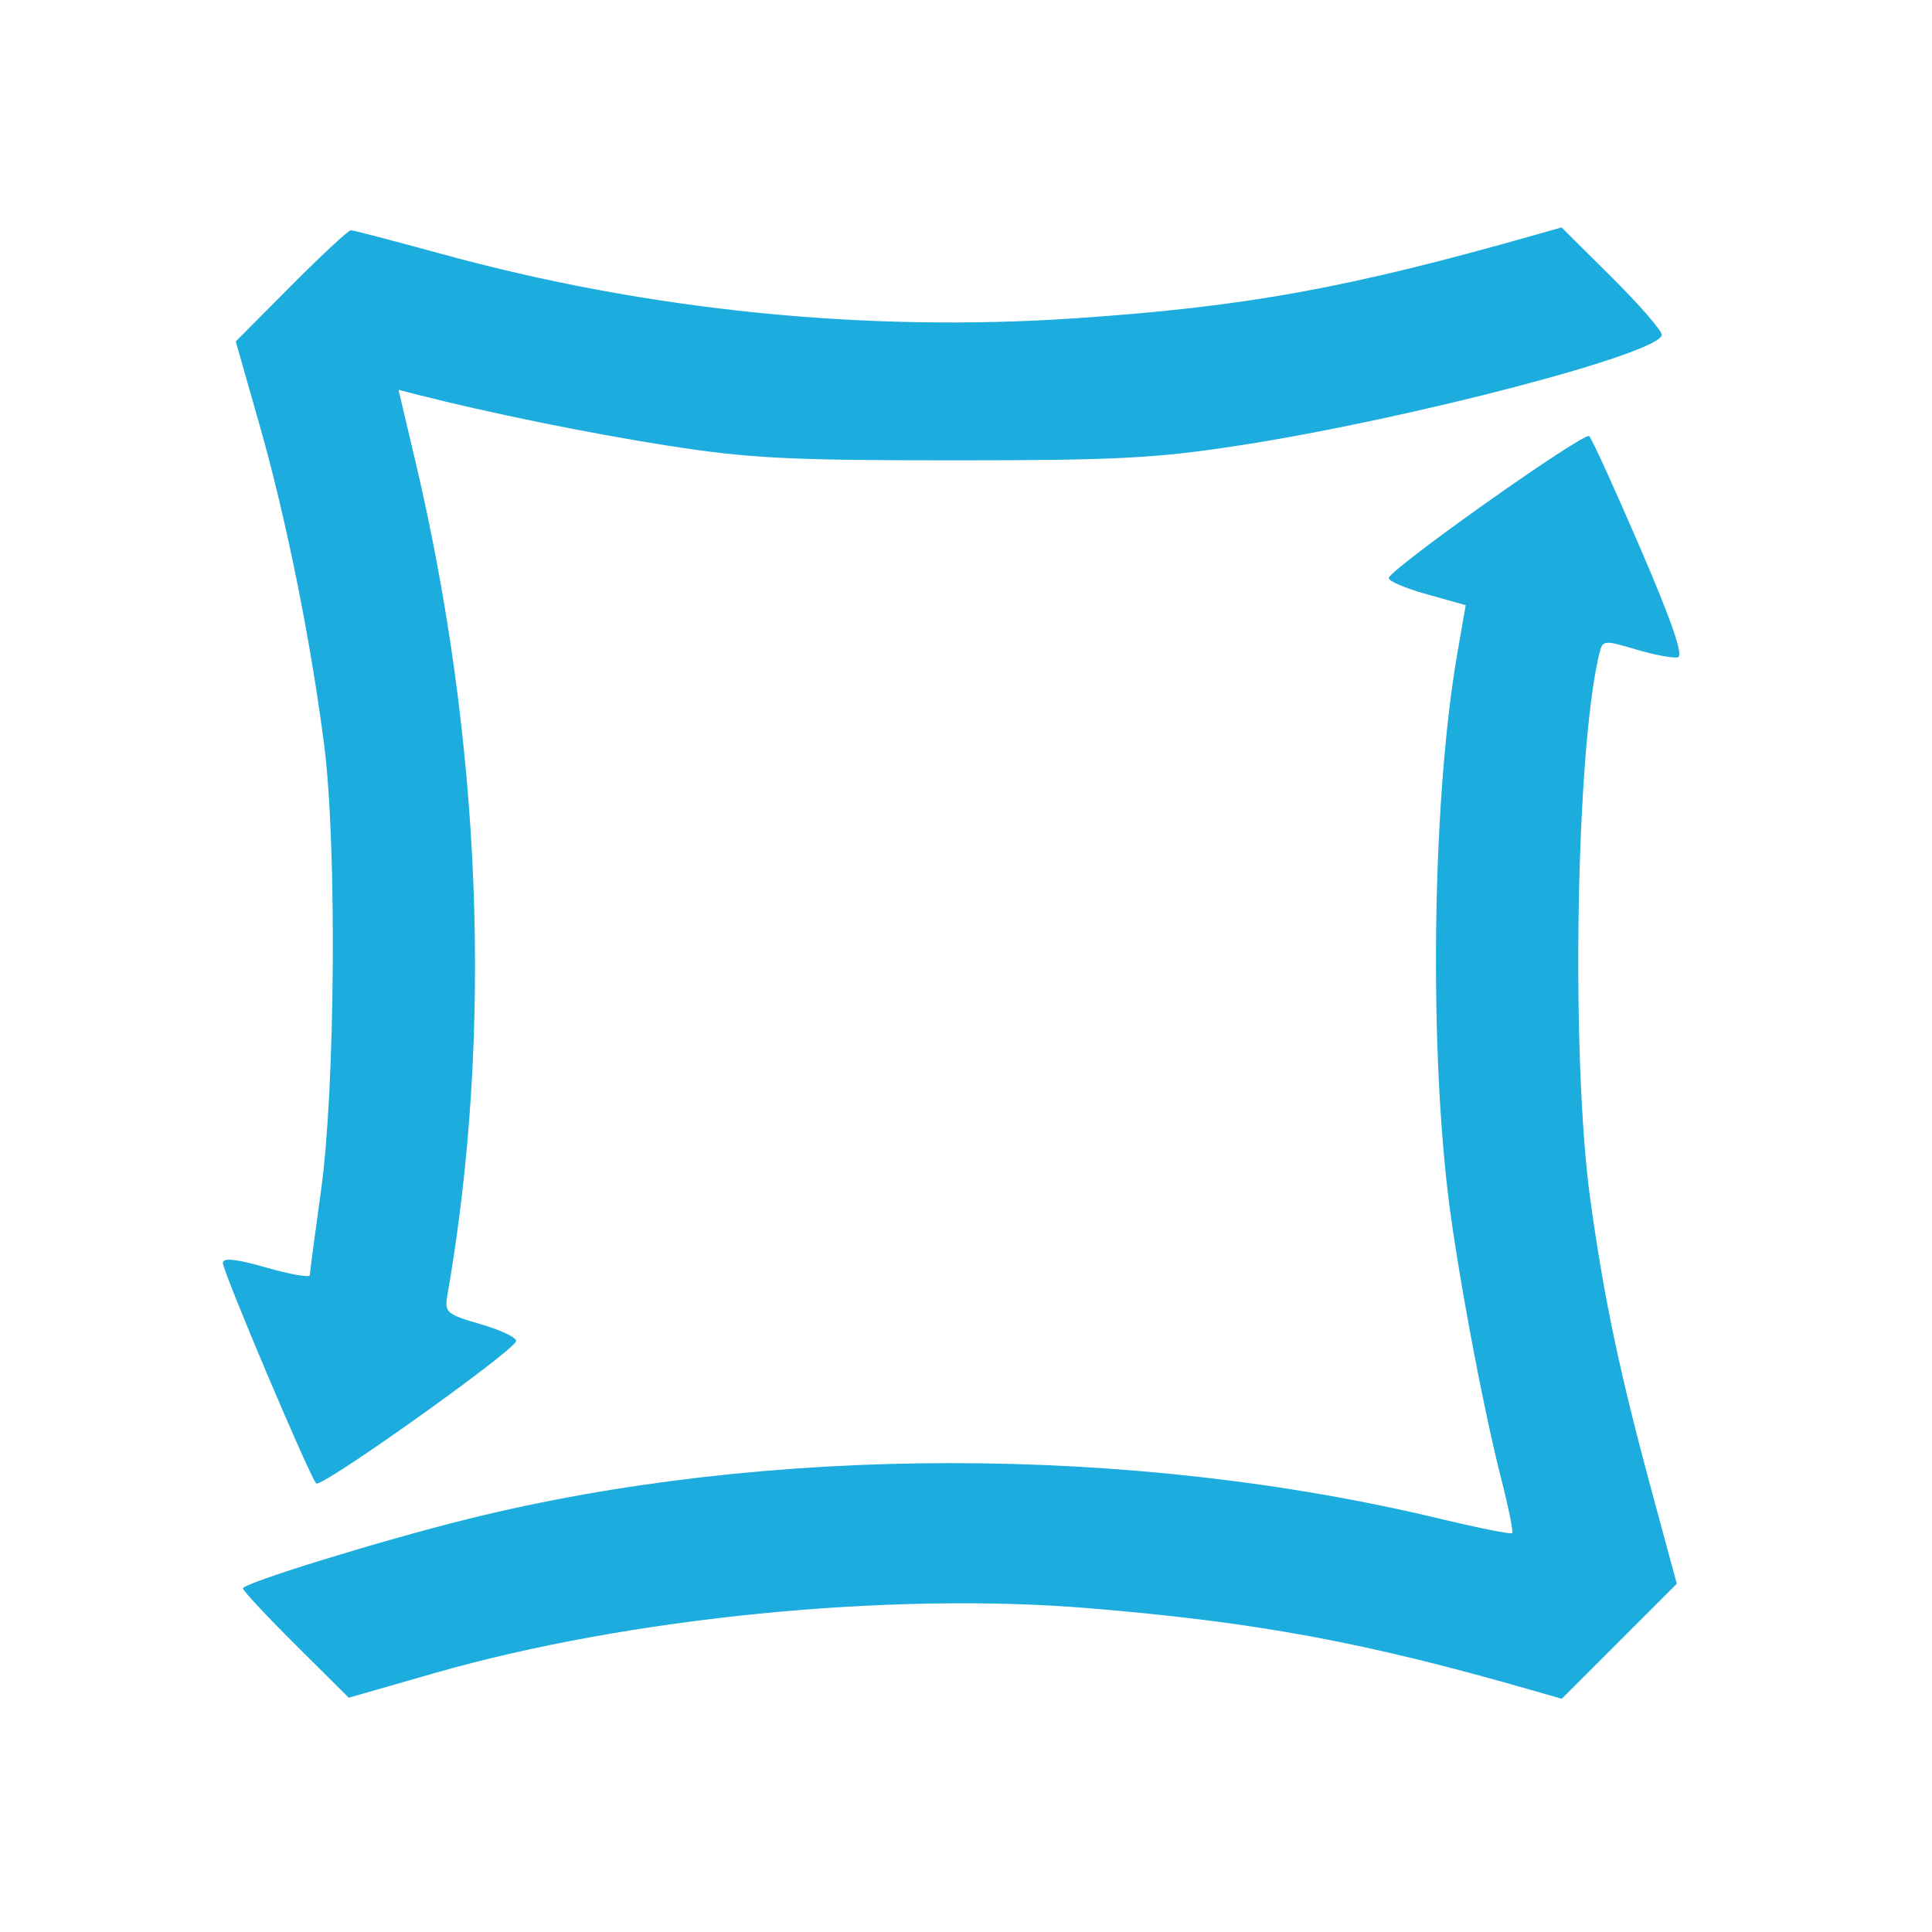 <svg width="256" height="256" viewBox="0 0 256 256" fill="none" xmlns="http://www.w3.org/2000/svg">
<path d="M58.482 33.641C85.825 41.155 114.804 44.08 142.813 42.153C165.167 40.615 178.47 38.202 203.131 31.208L206.913 30.136L213.551 36.729C217.202 40.356 220.189 43.791 220.189 44.363C220.189 46.784 186.909 55.507 164.321 59.007C153.235 60.724 147.979 60.999 126.189 60.999C104.539 60.999 99.134 60.72 88.5 59.054C77.986 57.408 64.627 54.683 55.133 52.252L52.805 51.655L54.97 60.814C63.857 98.394 65.349 136.834 59.274 171.678C58.886 173.906 59.181 174.157 63.763 175.488C66.46 176.273 68.54 177.279 68.385 177.724C67.872 179.199 42.497 197.249 41.895 196.566C40.959 195.501 29.528 168.498 29.528 167.35C29.528 166.622 31.244 166.804 35.292 167.962C38.463 168.869 41.057 169.323 41.057 168.971C41.057 168.619 41.724 163.56 42.54 157.727C44.42 144.282 44.653 111.988 42.963 98.793C41.175 84.831 37.907 68.628 34.384 56.277L31.238 45.243L38.566 37.876C42.597 33.824 46.163 30.509 46.491 30.509C46.819 30.509 52.214 31.919 58.482 33.641Z" fill="#1CACDD"/>
<path d="M217.35 72.637C221.525 82.332 223.101 86.908 222.329 87.096C221.709 87.246 219.212 86.78 216.783 86.058C212.466 84.777 212.353 84.791 211.901 86.67C208.799 99.543 208.144 140.375 210.74 159.064C212.568 172.216 214.635 181.995 218.971 197.996L222.183 209.851L214.56 217.474L206.937 225.097L203.144 224.006C180.815 217.586 166.675 214.963 144.368 213.103C117.949 210.898 83.269 214.33 57.601 221.689L46.212 224.954L39.2 217.984C35.344 214.15 32.189 210.77 32.189 210.472C32.189 209.779 50.39 204.159 61.896 201.3C101.691 191.413 149.815 191.393 190.836 201.248C195.908 202.466 200.199 203.323 200.37 203.152C200.542 202.981 199.881 199.711 198.903 195.886C196.434 186.235 192.914 167.304 191.812 157.764C189.338 136.335 189.905 105.021 193.099 86.609L194.213 80.188L188.99 78.724C186.116 77.917 183.881 76.948 184.02 76.569C184.556 75.115 209.948 57.159 210.578 57.789C210.944 58.155 213.991 64.836 217.35 72.637Z" fill="#1CACDD"/>
</svg>
